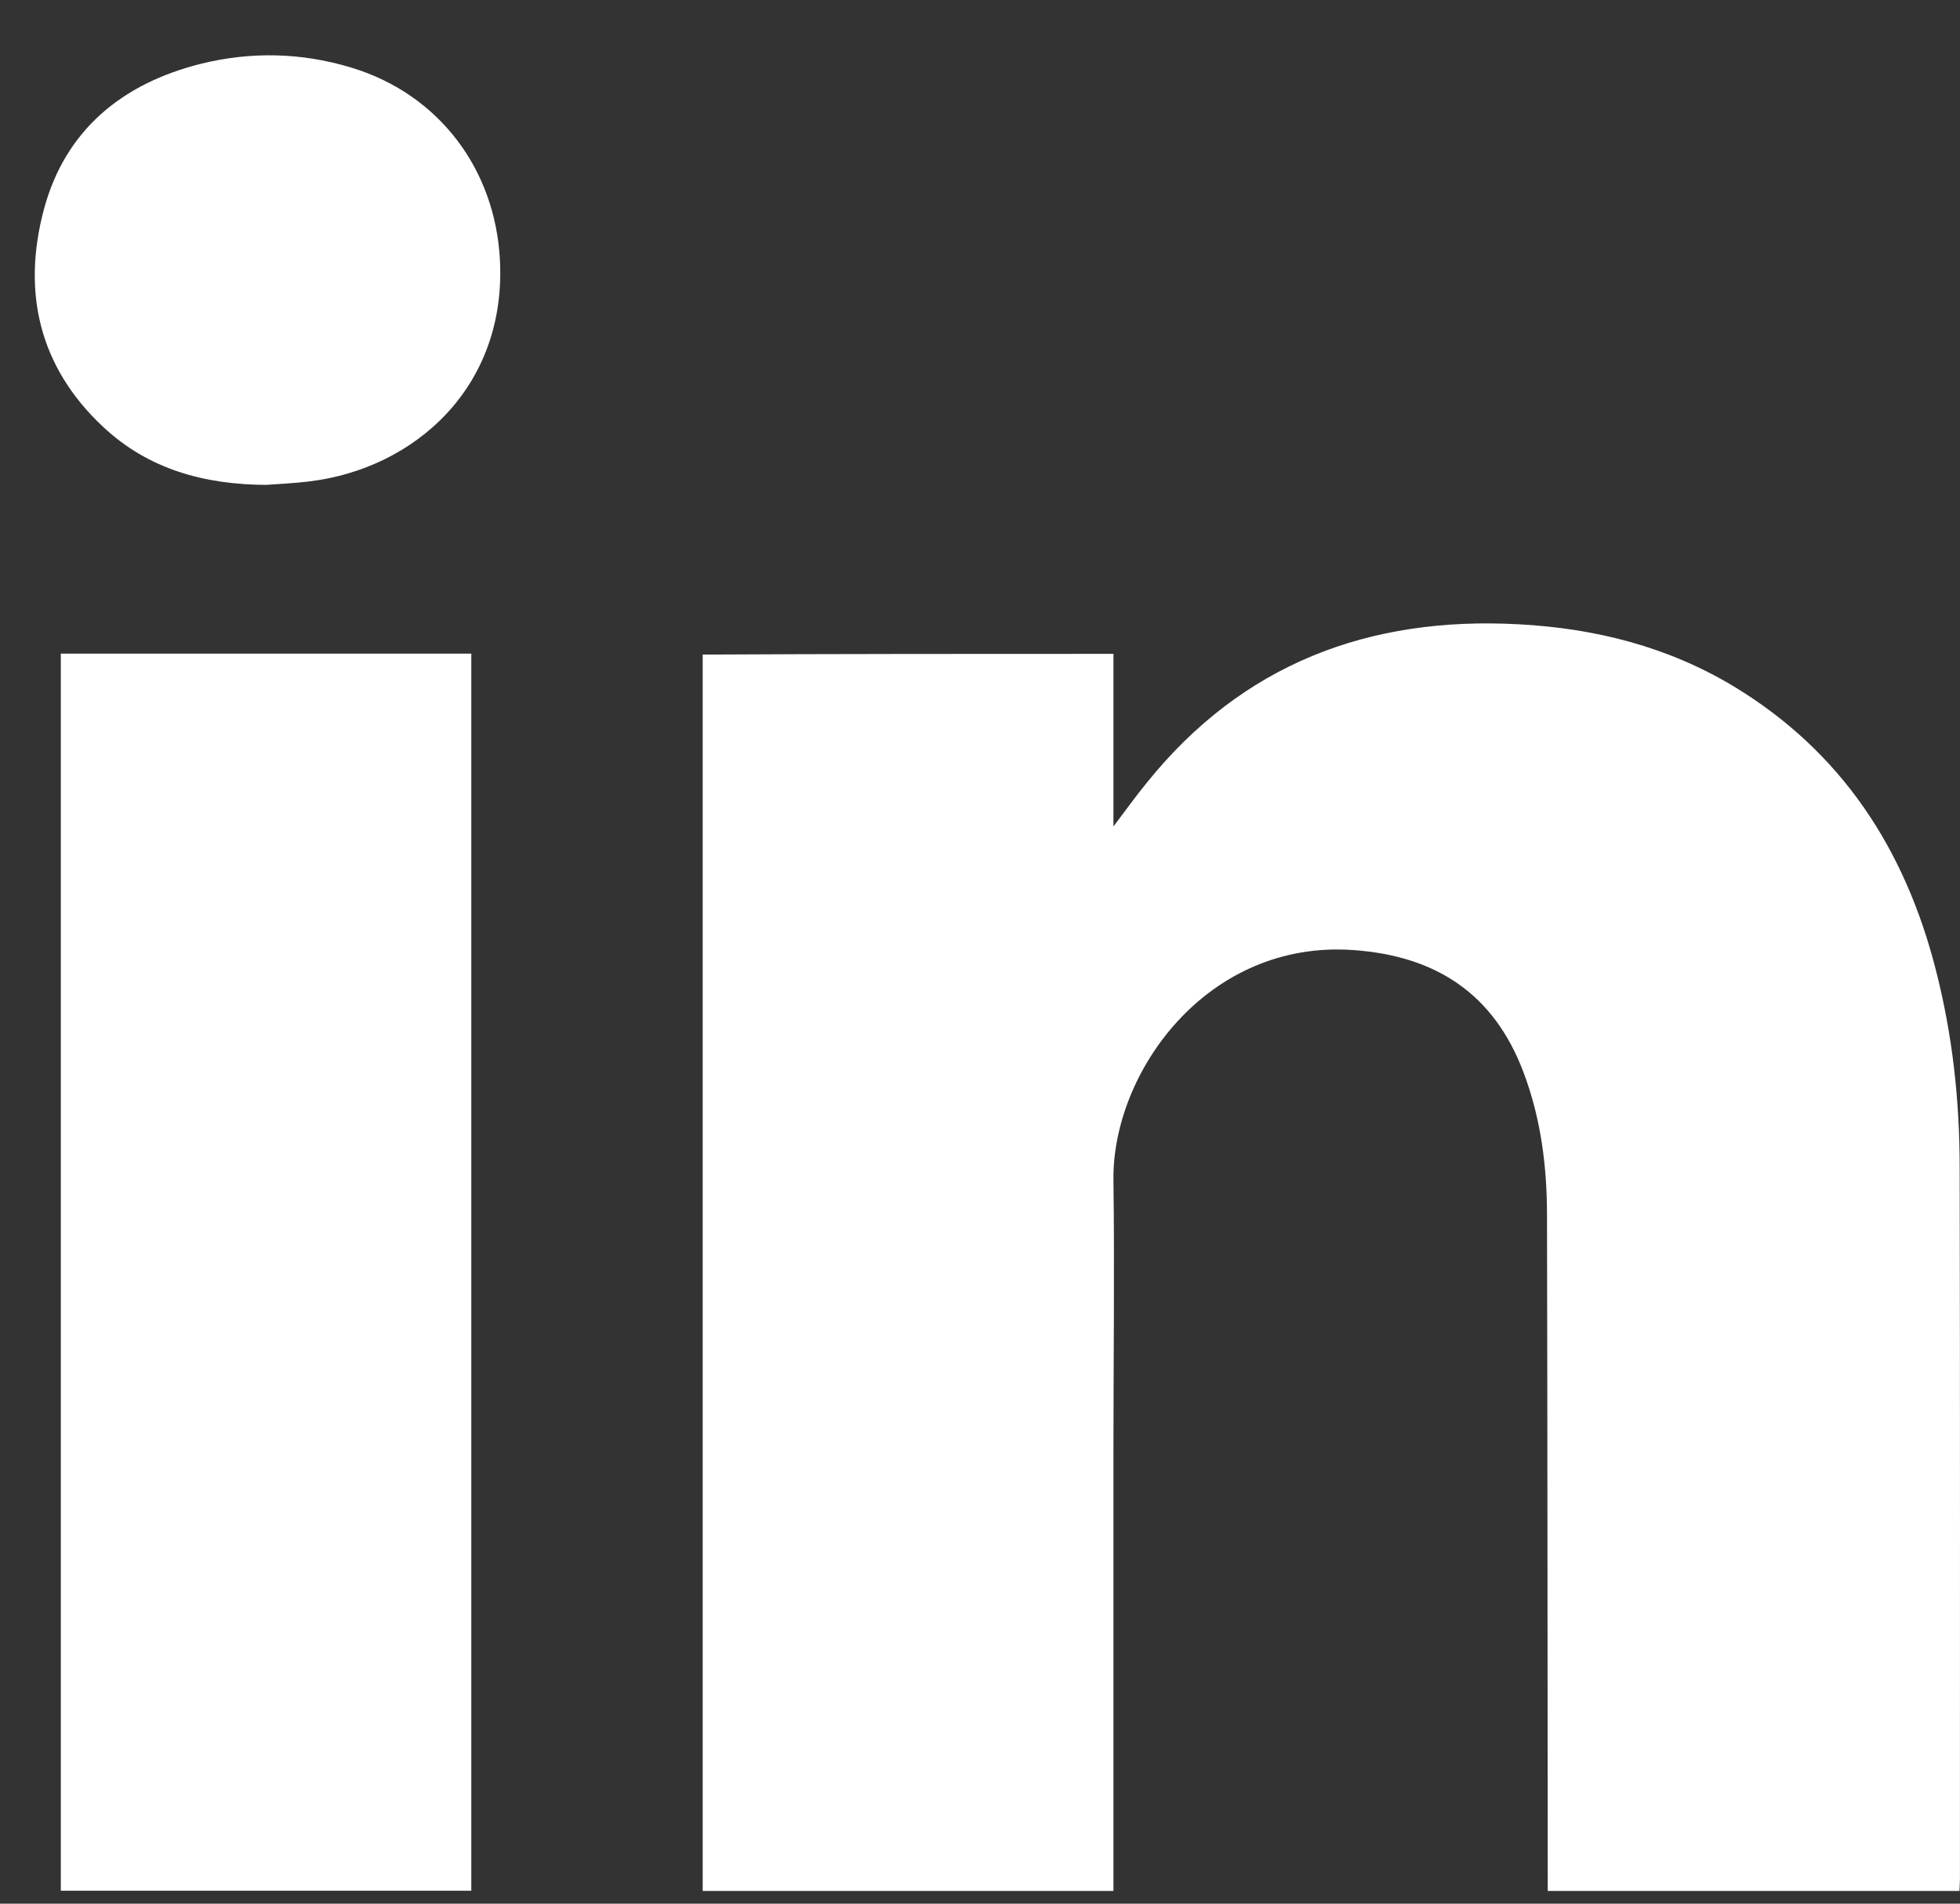 <svg width="35" height="34" viewBox="0 0 35 34" fill="none" xmlns="http://www.w3.org/2000/svg">
<rect x="0" y="0" width="35" height="34" fill="#333333" stroke="none"/>
<path d="M19.883 11.678C19.883 12.709 19.883 13.714 19.883 14.761C20.097 14.478 20.278 14.225 20.475 13.984C22.184 11.858 24.443 11.004 27.123 11.15C28.484 11.223 29.781 11.549 30.958 12.258C32.89 13.426 34.02 15.169 34.569 17.325C34.866 18.48 34.994 19.657 34.994 20.851C35.003 25.085 34.999 29.315 34.999 33.549C34.999 33.618 34.994 33.691 34.99 33.773C32.542 33.773 30.107 33.773 27.638 33.773C27.638 33.691 27.638 33.618 27.638 33.541C27.634 29.594 27.634 25.648 27.625 21.701C27.625 20.825 27.514 19.962 27.2 19.137C26.672 17.75 25.646 17.076 24.177 16.969C21.549 16.776 19.857 19.163 19.883 21.078C19.904 22.685 19.883 24.295 19.883 25.905C19.883 28.456 19.883 31.011 19.883 33.562C19.883 33.627 19.883 33.691 19.883 33.773C17.426 33.773 14.983 33.773 12.548 33.773C12.548 26.416 12.548 19.064 12.548 11.691C14.97 11.678 17.409 11.678 19.883 11.678Z" fill="white"/>
<path d="M8.416 33.769C5.969 33.769 3.538 33.769 1.086 33.769C1.086 26.408 1.086 19.048 1.086 11.674C3.521 11.674 5.96 11.674 8.416 11.674C8.416 19.03 8.416 26.391 8.416 33.769Z" fill="white"/>
<path d="M4.753 8.66C3.654 8.655 2.649 8.385 1.833 7.616C0.695 6.547 0.394 5.211 0.781 3.751C1.159 2.325 2.181 1.492 3.585 1.14C4.483 0.917 5.389 0.938 6.278 1.209C7.832 1.681 8.841 3.013 8.927 4.64C9.048 6.912 7.407 8.372 5.518 8.599C5.264 8.63 5.011 8.642 4.753 8.66Z" fill="white"/>
</svg>
